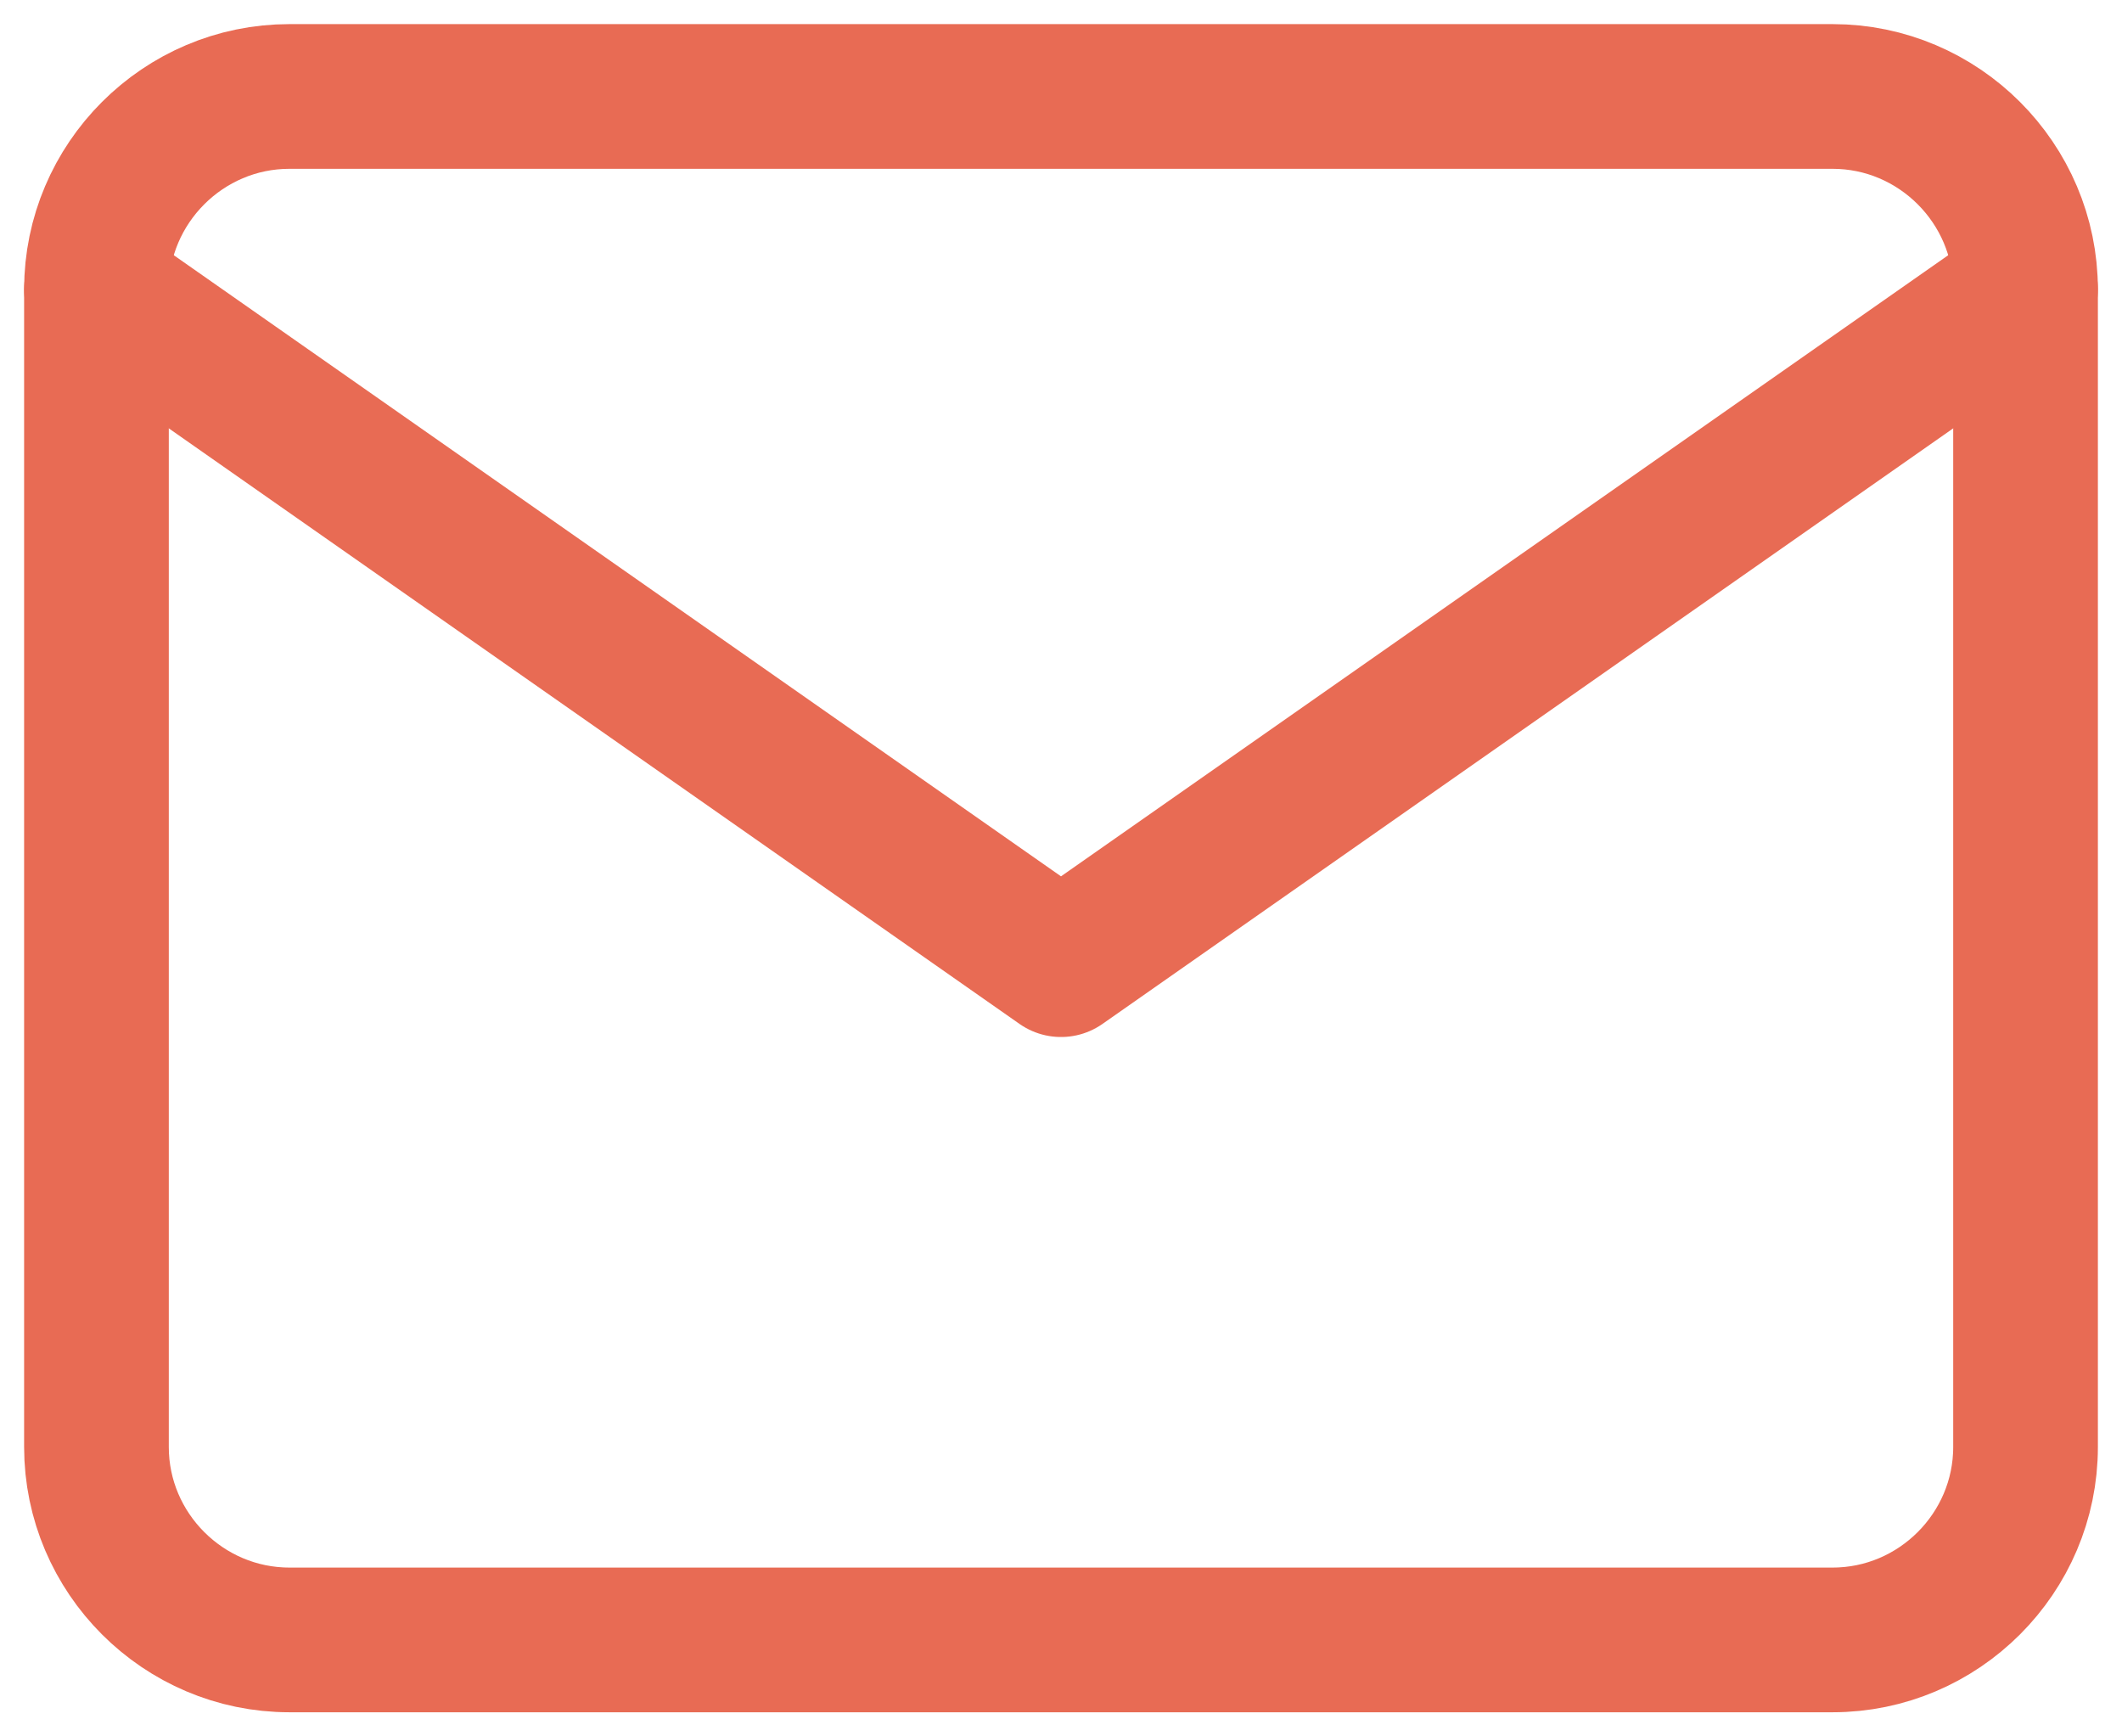 <?xml version="1.0" encoding="UTF-8"?> <svg xmlns="http://www.w3.org/2000/svg" width="22" height="18" viewBox="0 0 22 18" fill="none"><path d="M3 1H19C20.1 1 21 1.9 21 3V15C21 16.1 20.1 17 19 17H3C1.9 17 1 16.1 1 15V3C1 1.9 1.9 1 3 1Z" stroke="#E86B54" stroke-width="1.5" stroke-linecap="round" stroke-linejoin="round"></path><path d="M21 3L11 10L1 3" stroke="#E86B54" stroke-width="1.5" stroke-linecap="round" stroke-linejoin="round"></path></svg> 